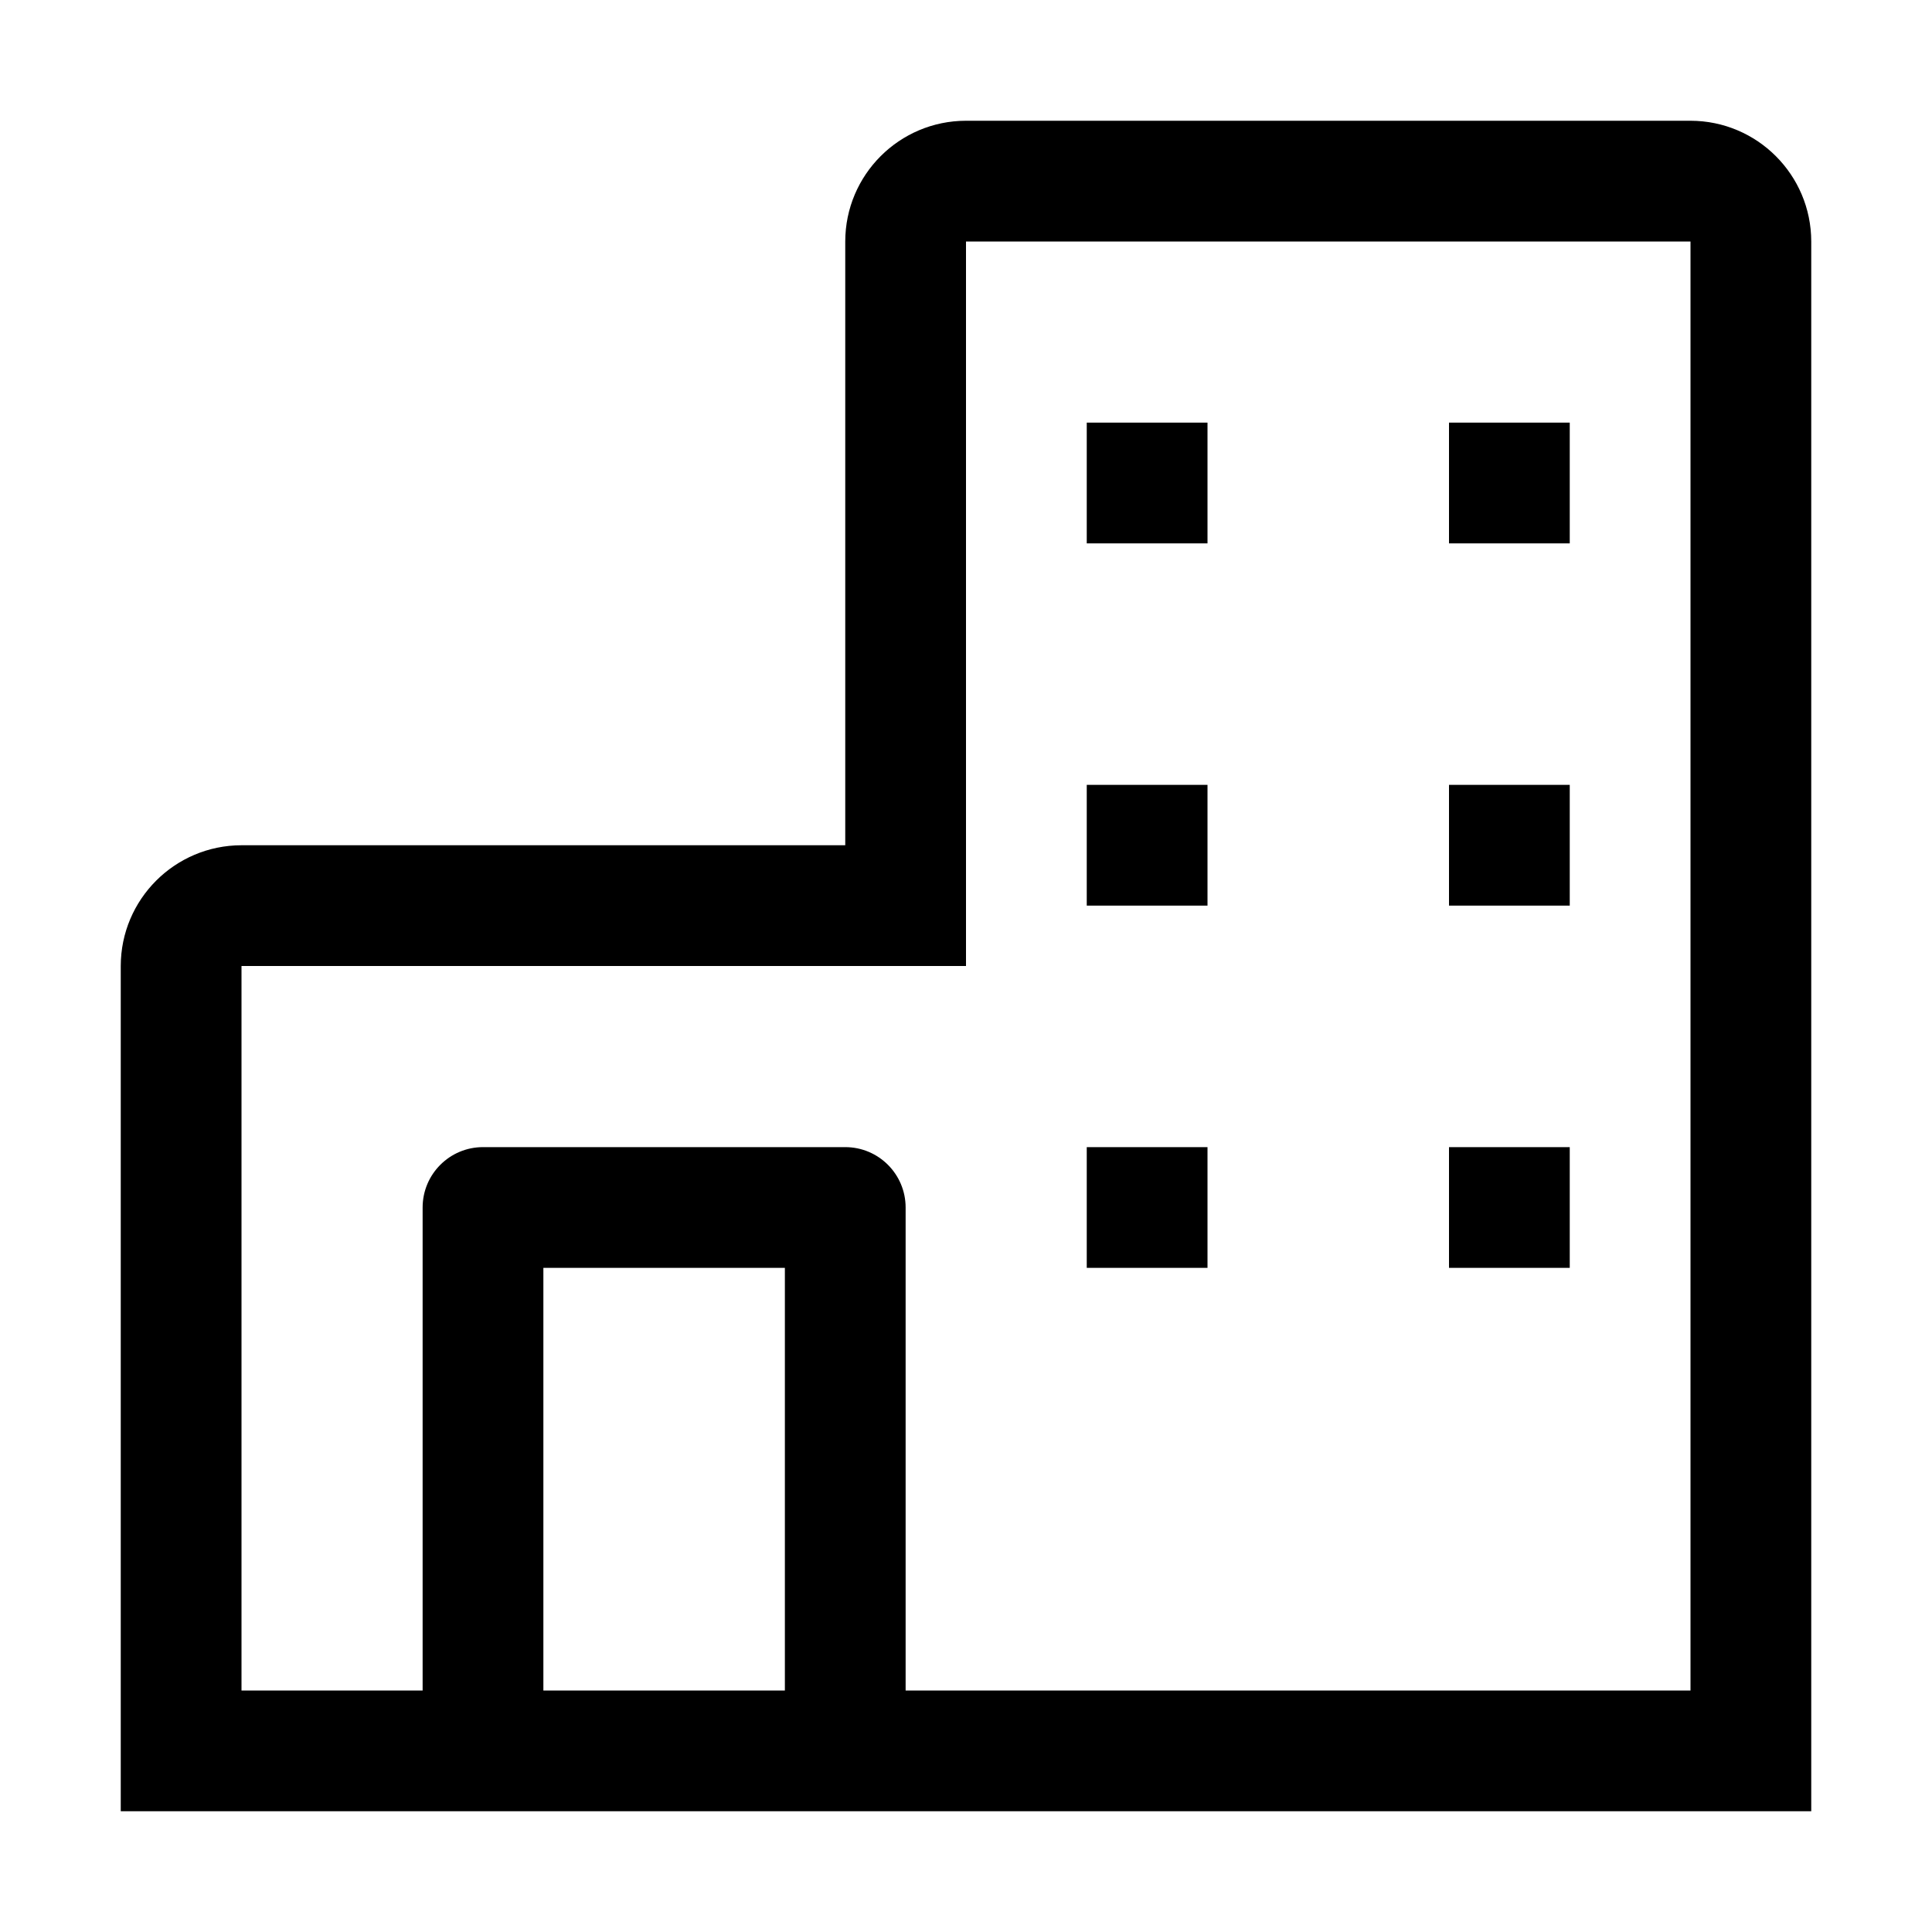 <?xml version="1.0" encoding="UTF-8"?>
<svg xmlns="http://www.w3.org/2000/svg" width="32" height="32" viewBox="0 0 32 32" fill="none">
  <path fill-rule="evenodd" clip-rule="evenodd" d="M16 2H28C29.104 2.001 29.999 2.896 30 4V30H2V16C2.001 14.896 2.896 14.001 4 14H14V4C14.001 2.896 14.896 2.001 16 2ZM18 7H20V9H18V7ZM24 7H26V9H24V7ZM20 13H18V15H20V13ZM24 13H26V15H24V13ZM20 19H18V21H20V19ZM24 19H26V21H24V19ZM9 28V21H13V28H9ZM15 28H28V4H16V16H4V28H7V20C7 19.448 7.448 19 8 19H14C14.552 19 15 19.448 15 20V28Z" fill="black"></path>
</svg>
